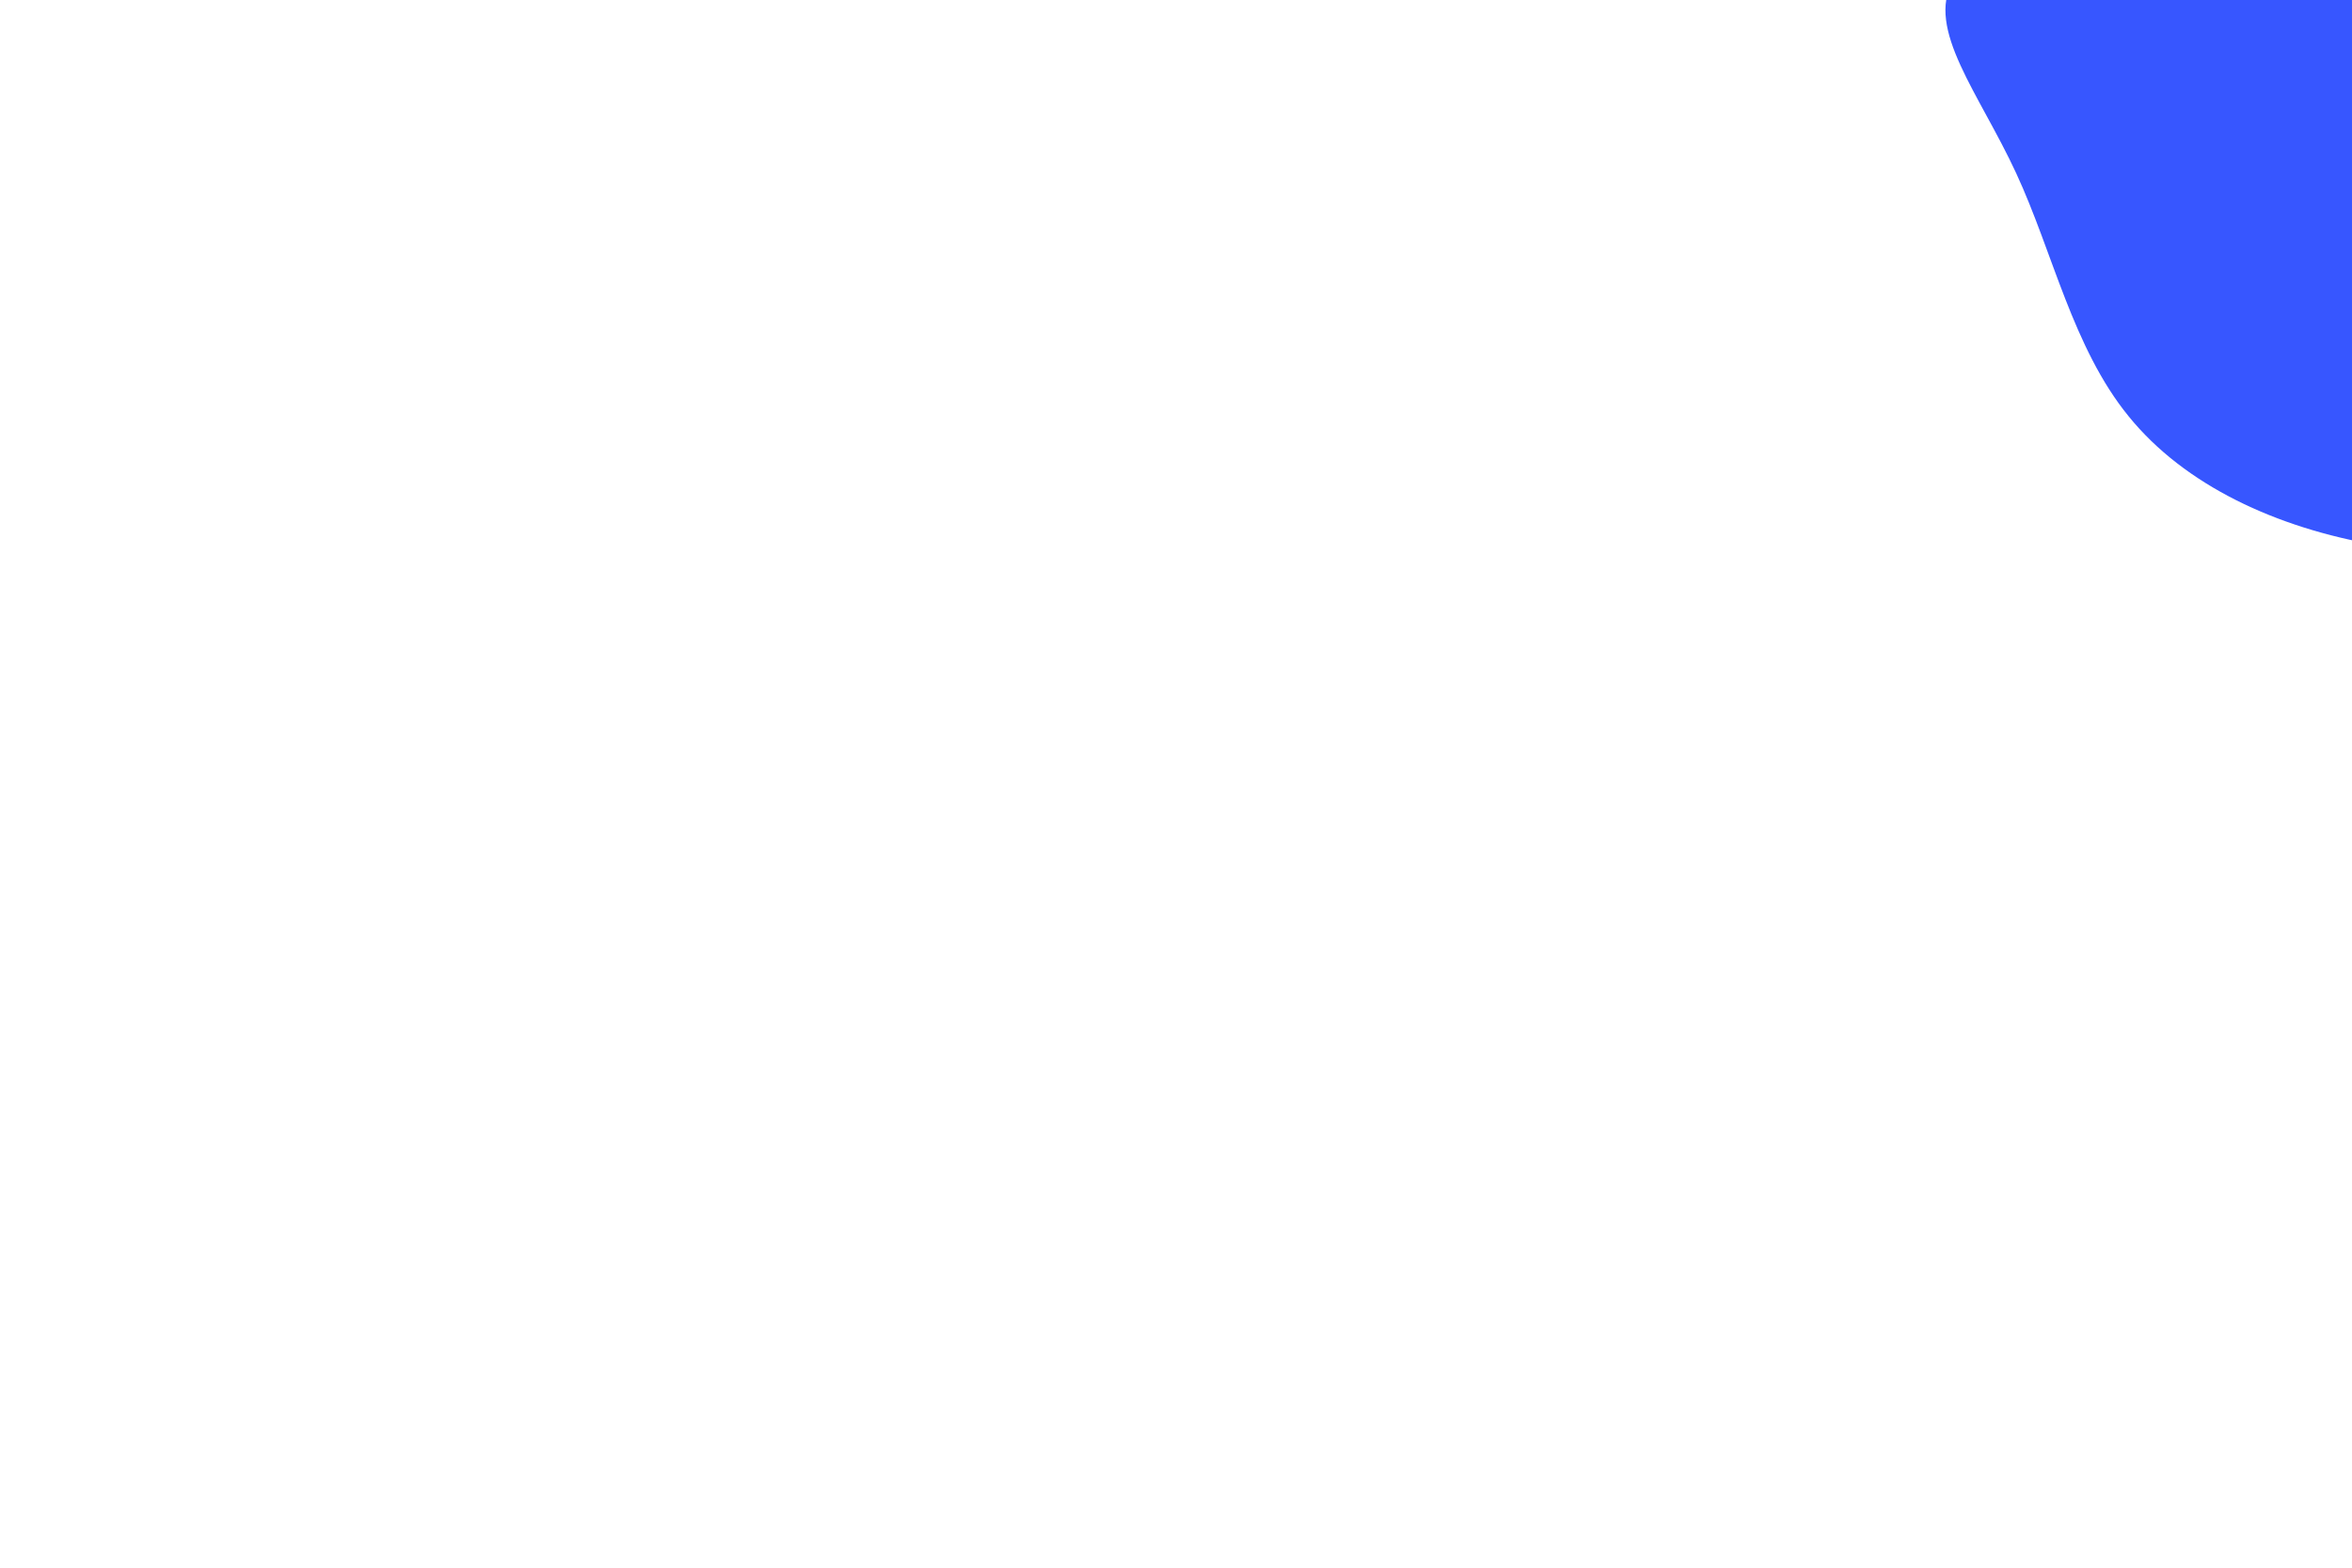 <?xml version="1.0" encoding="utf-8"?>
<svg xmlns="http://www.w3.org/2000/svg" height="600" id="visual" version="1.1" viewBox="0 0 900 600" width="900">
  <rect fill="#FFFFFF" height="600" width="900" x="0" y="0"/>
  <g transform="translate(906.199 -13.503)">
    <path d="M108.4 -174C135.1 -172.3 147.6 -132.4 149.2 -97C150.8 -61.7 141.4 -30.8 126.7 -8.5C112 13.8 91.9 27.7 91.3 64.8C90.8 101.9 109.6 162.2 97.6 194C85.7 225.7 42.8 228.9 3.8 222.2C-35.2 215.6 -70.3 199.2 -91.7 172.8C-113.1 146.5 -120.6 110.2 -134.7 79.8C-148.8 49.3 -169.4 24.7 -158.9 6.1C-148.3 -12.5 -106.6 -25 -100 -68.3C-93.3 -111.6 -121.7 -185.7 -110.8 -196.6C-100 -207.5 -50 -155.3 -4.6 -147.3C40.8 -139.4 81.7 -175.8 108.4 -174" fill="#3756FF"/>
  </g>
</svg>
